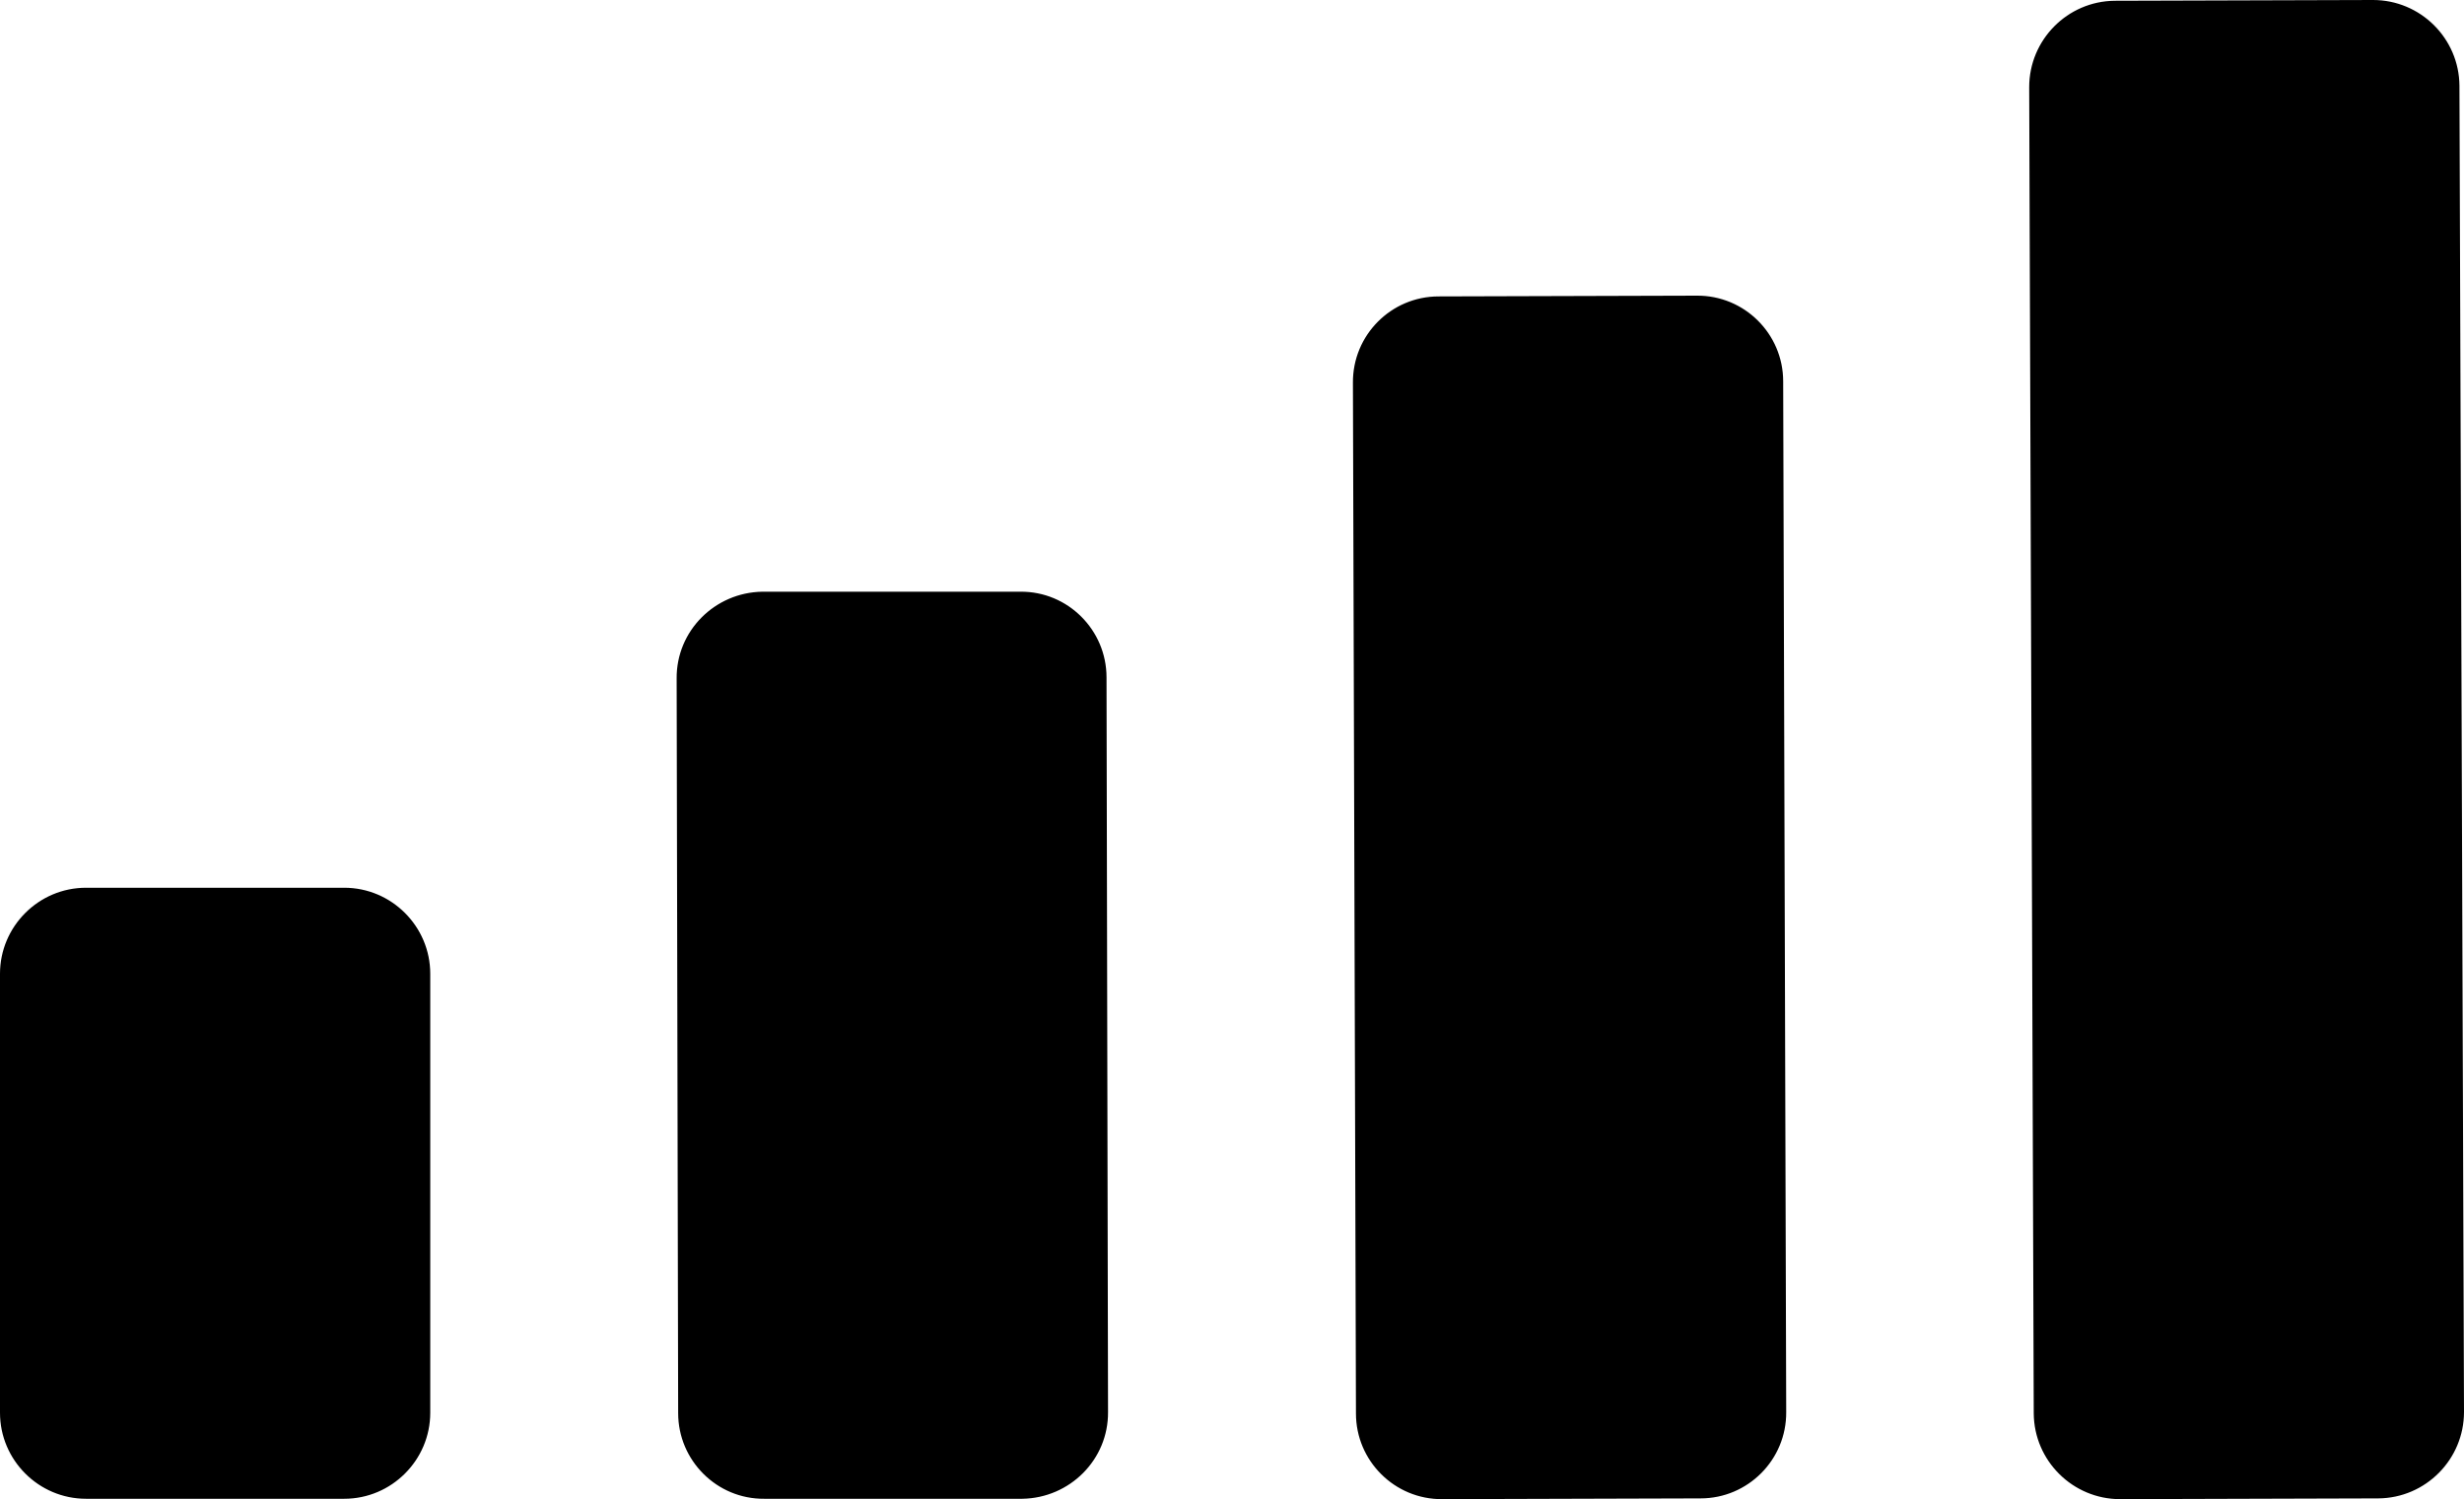 <?xml version="1.0" encoding="UTF-8"?>
<svg id="Layer_2" data-name="Layer 2" xmlns="http://www.w3.org/2000/svg" viewBox="0 0 65 39.55">
  <defs>
    <style>
      .cls-1 {
        fill: #000;
        stroke-width: 0px;
      }
    </style>
  </defs>
  <g id="Layer_1-2" data-name="Layer 1">
    <path id="Cellular_Network" data-name="Cellular Network" class="cls-1" d="M53.65,37.29l-.12-34.99c0-1.25,1.01-2.27,2.26-2.28L62.6,0c1.25,0,2.27,1.01,2.28,2.26l.12,34.99c0,1.25-1.01,2.27-2.26,2.28l-6.81.02c-1.25,0-2.27-1.01-2.28-2.26ZM38.05,39.55l6.81-.02c1.25,0,2.27-1.02,2.26-2.28l-.08-27.19c0-1.25-1.02-2.27-2.28-2.26l-6.81.02c-1.25,0-2.27,1.02-2.26,2.28l.08,27.19c0,1.25,1.02,2.27,2.28,2.26ZM20.16,39.54h6.81c1.25-.02,2.27-1.03,2.26-2.29l-.04-19.38c0-1.25-1.02-2.27-2.27-2.26h-6.81c-1.25.02-2.27,1.03-2.26,2.29l.04,19.38c0,1.25,1.02,2.27,2.27,2.26ZM11.35,37.27v-11.58c0-1.25-1.02-2.27-2.27-2.27H2.27c-1.25,0-2.27,1.02-2.27,2.27v11.58c0,1.25,1.02,2.27,2.27,2.27h6.81c1.25,0,2.27-1.02,2.27-2.27Z"/>
  </g>
</svg>